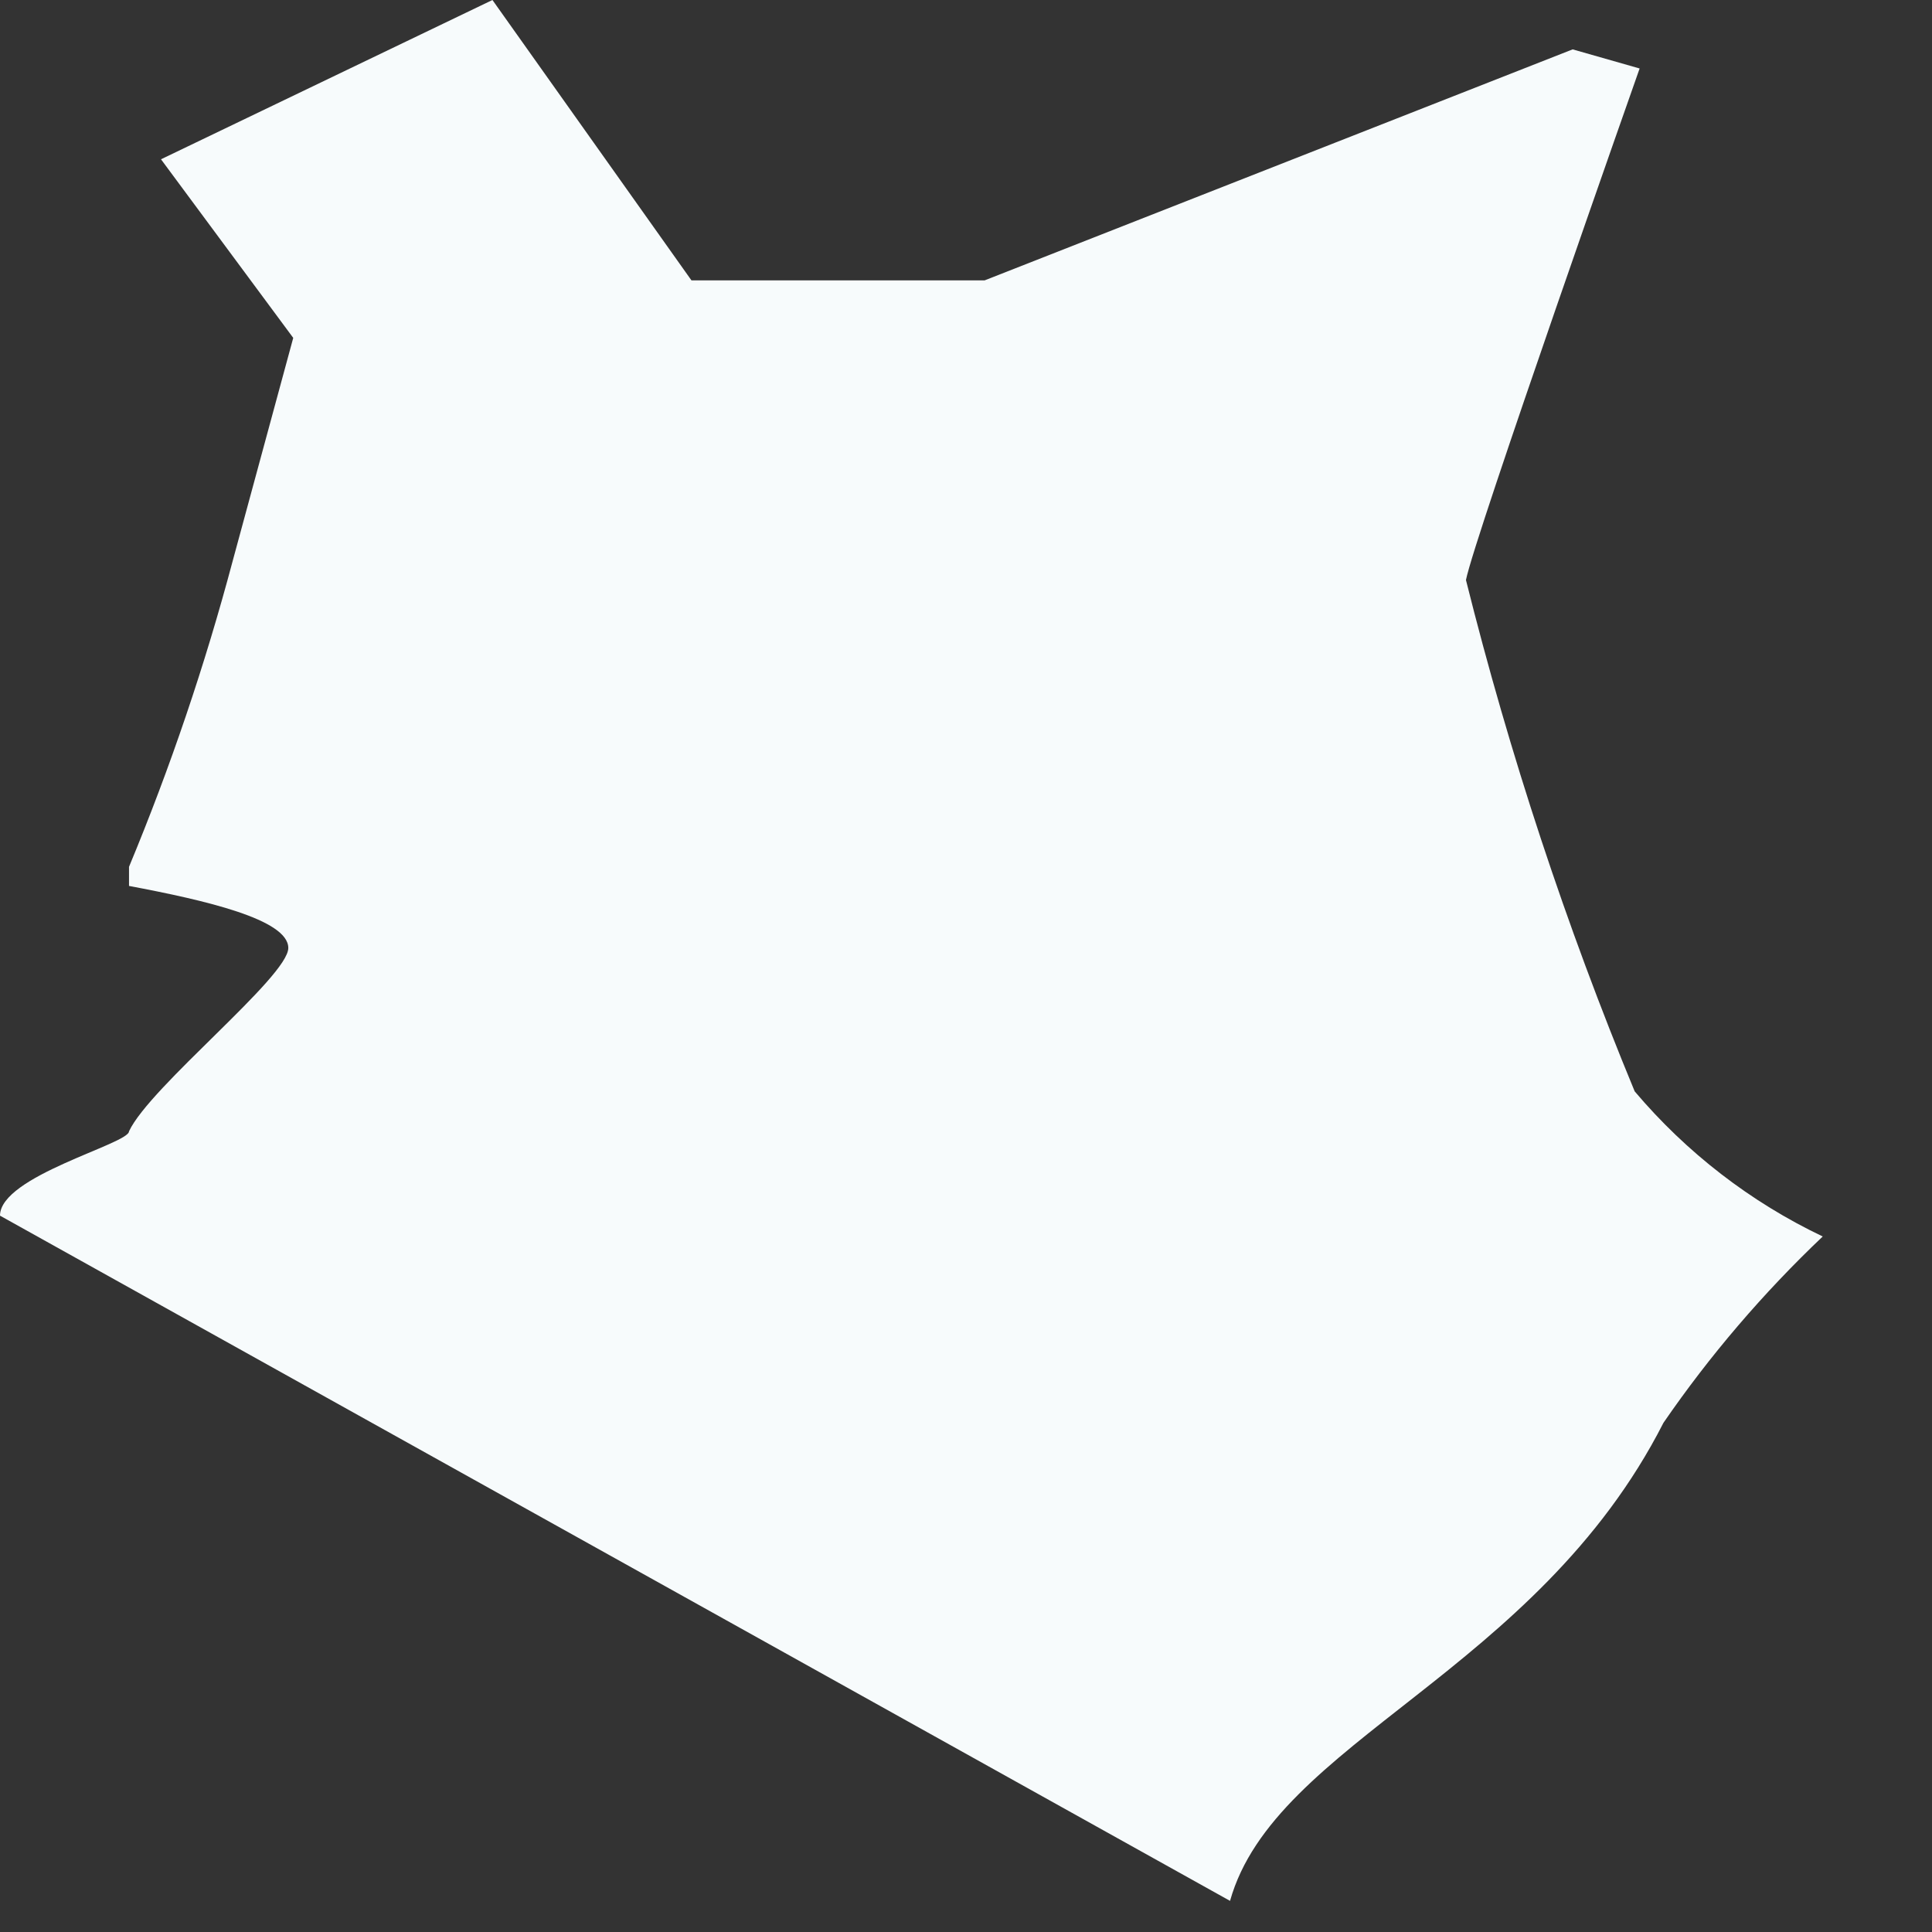 <?xml version="1.0" encoding="utf-8"?>
<svg xmlns="http://www.w3.org/2000/svg" fill="none" height="100%" overflow="visible" preserveAspectRatio="none" style="display: block;" viewBox="0 0 9 9" width="100%">
<rect x="0" y="0" width="9" height="9" fill="#333333" stroke="none"/>
<path d="M7.615 5.084C7.295 4.311 7.032 3.514 6.829 2.702C6.866 2.509 7.638 0.319 7.638 0.319L7.326 0.23L4.587 1.306H3.221L2.294 0L0.75 0.742L1.366 1.574L1.084 2.613C0.955 3.098 0.794 3.574 0.601 4.038V4.127C0.957 4.194 1.343 4.283 1.343 4.416C1.343 4.55 0.698 5.062 0.601 5.27C0.601 5.329 0 5.478 0 5.663L5.73 8.855C5.938 8.113 7.155 7.794 7.749 6.628C7.965 6.314 8.214 6.023 8.491 5.76C8.155 5.6 7.856 5.369 7.615 5.084Z" fill="#F7FBFC" id="Vector"/>
</svg>